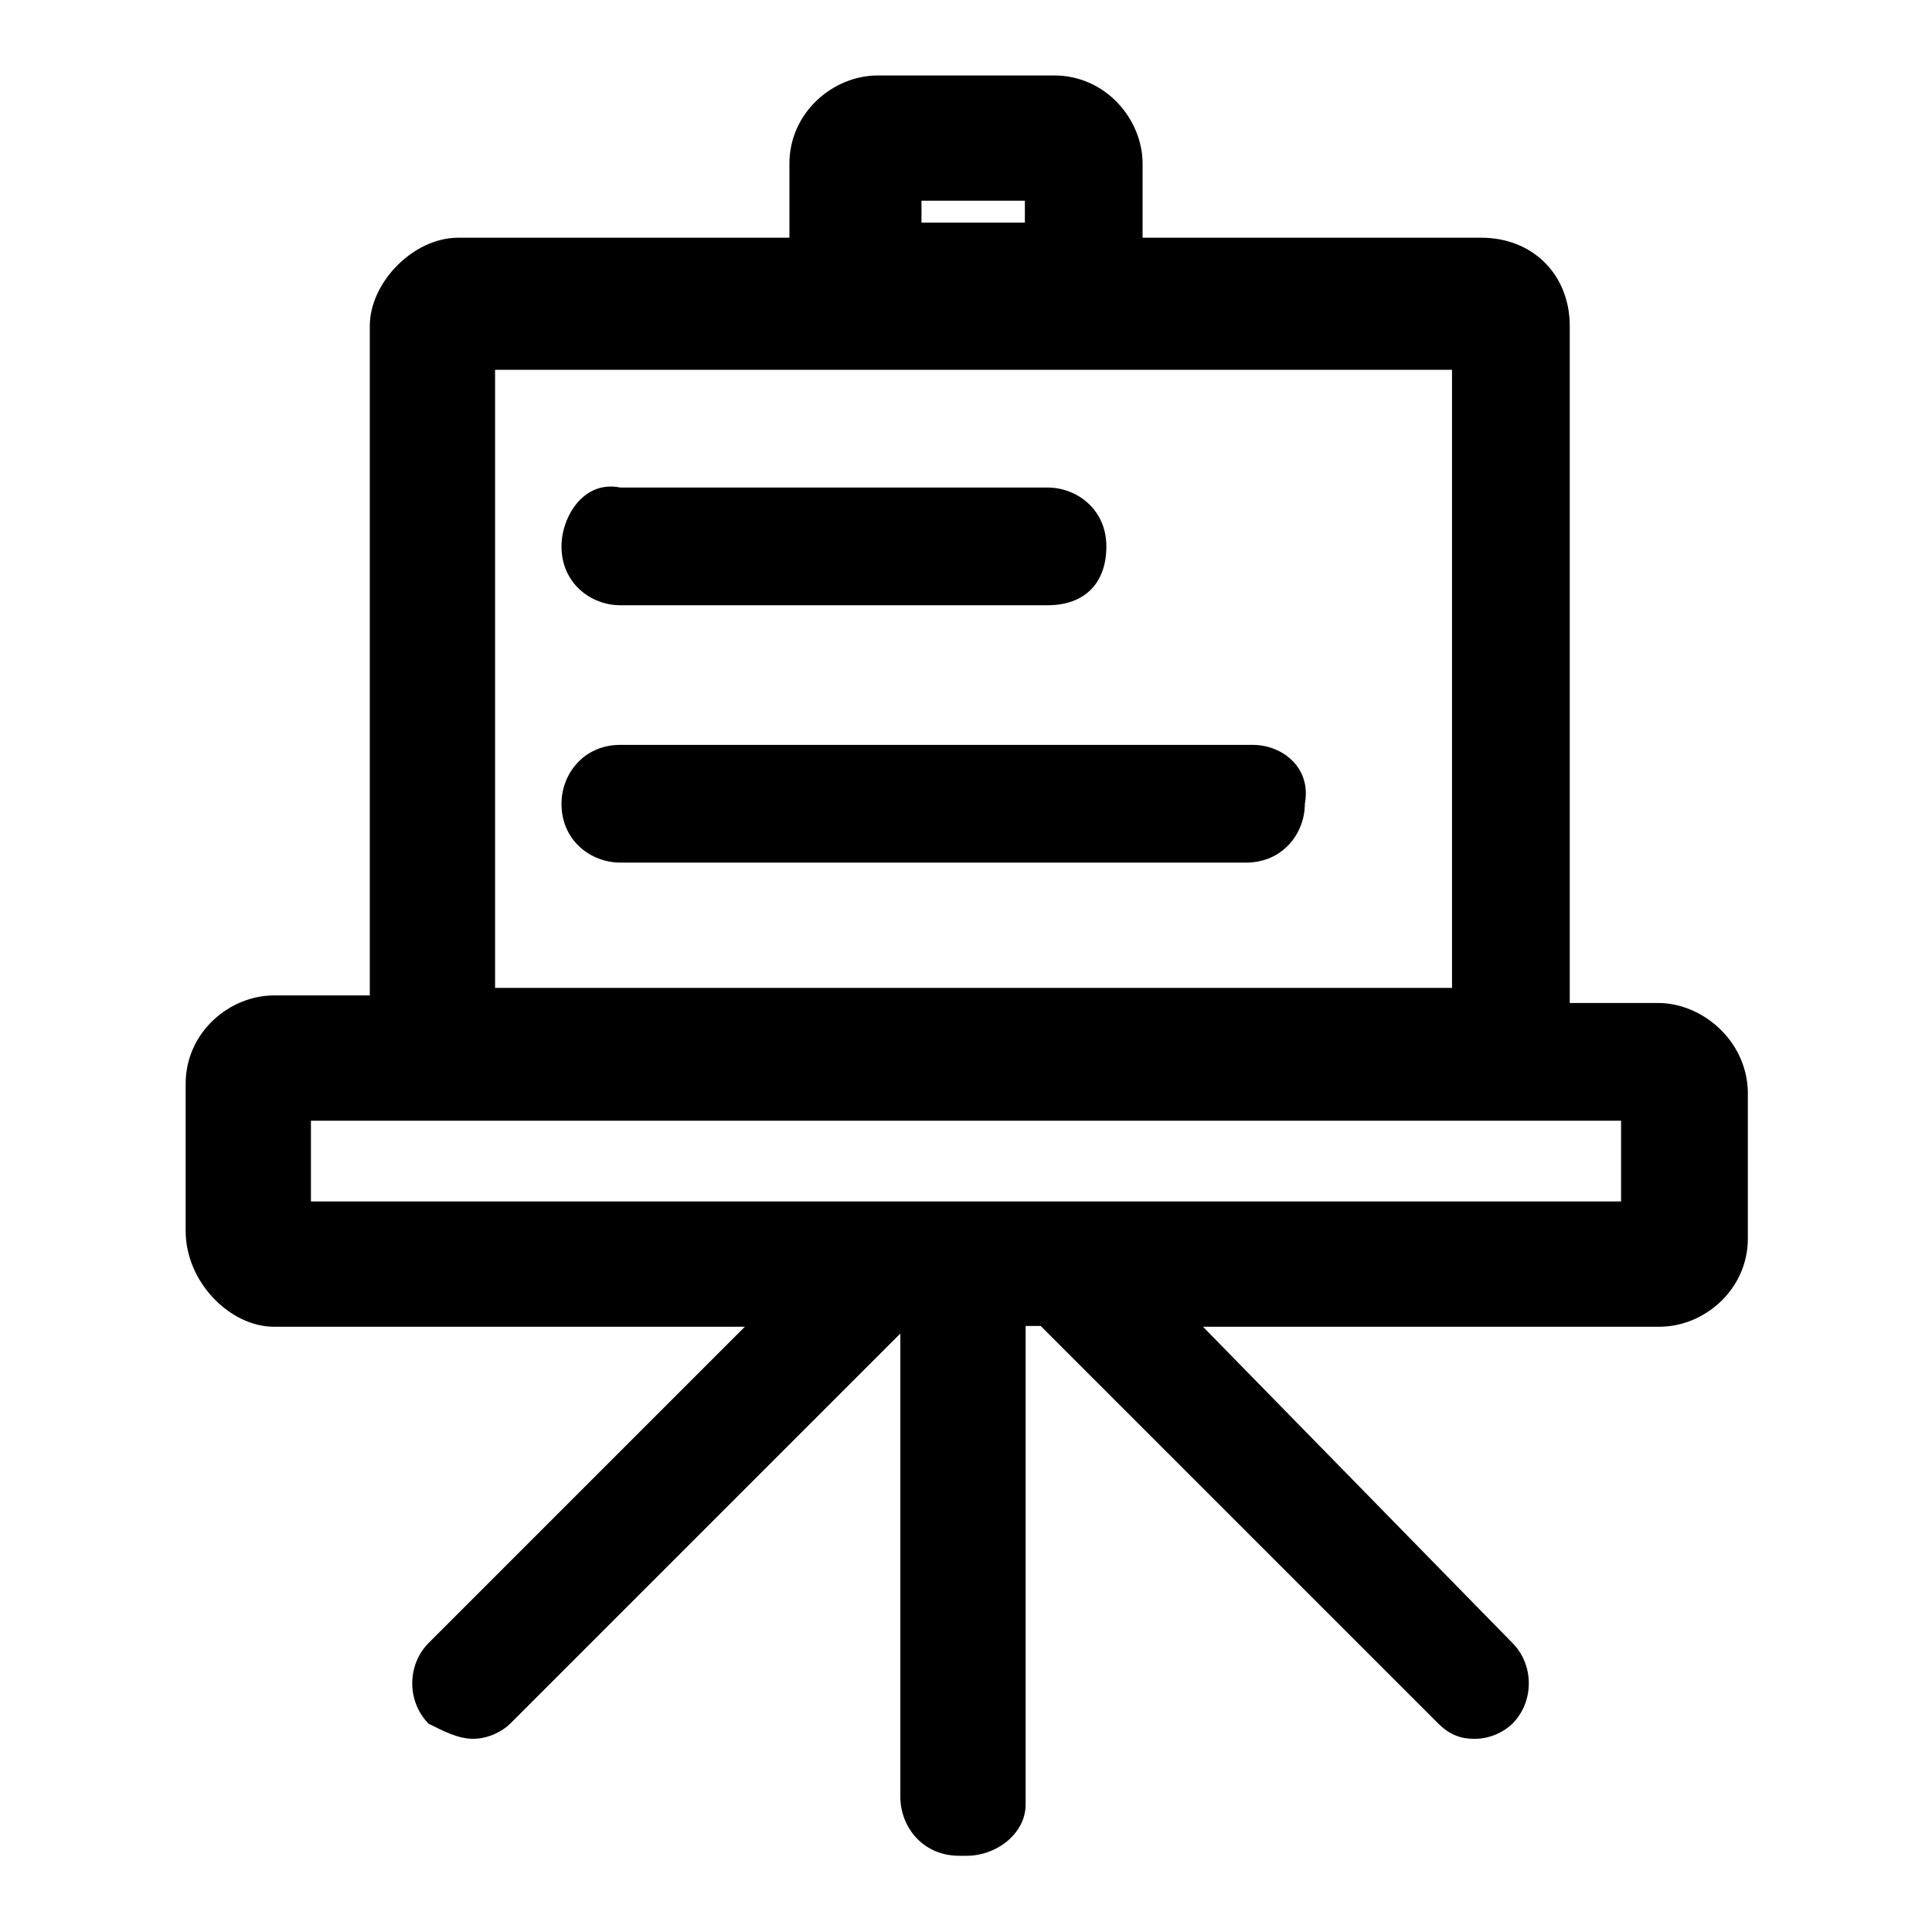 <?xml version="1.0" encoding="utf-8"?>
<!-- Svg Vector Icons : http://www.onlinewebfonts.com/icon -->
<!DOCTYPE svg PUBLIC "-//W3C//DTD SVG 1.1//EN" "http://www.w3.org/Graphics/SVG/1.1/DTD/svg11.dtd">
<svg version="1.1" xmlns="http://www.w3.org/2000/svg" xmlns:xlink="http://www.w3.org/1999/xlink" x="0px" y="0px" viewBox="0 0 256 256" enable-background="new 0 0 256 256" xml:space="preserve">
<g> <path fill="#000000" d="M219.7,132.9H208V43.2c0-6.8-4.9-11.7-11.7-11.7h-44.9v-9.8c0-5.9-4.9-11.7-11.7-11.7h-23.4 c-5.9,0-11.7,4.9-11.7,11.7v9.8H60.7c-5.9,0-11.7,5.9-11.7,11.7v88.7H36.3c-5.9,0-11.7,4.9-11.7,11.7v19.5 c0,6.8,5.9,12.7,11.7,12.7h62.4l-41.9,41.9c-2.9,2.9-2.9,7.8,0,10.7c2,1,3.9,2,5.9,2c2,0,3.9-1,4.9-2l51.7-51.7v61.4 c0,3.9,2.9,7.8,7.8,7.8h1c3.9,0,7.8-2.9,7.8-6.8v-63.4h2l52.7,52.7c2,2,3.9,2,4.9,2c2,0,3.9-1,4.9-2c2.9-2.9,2.9-7.8,0-10.7 l-41-41.9h60.5c5.9,0,11.7-4.9,11.7-11.7v-19.5C231.4,137.8,225.5,132.9,219.7,132.9z M122.1,29.5v-2.9h13.7v2.9H122.1z  M65.6,130.9V49h126.8v81.9H65.6z M118.2,159.2h-77v-10.7h173.6v10.7H118.2z"/> <path fill="#000000" d="M82.2,80.2h56.6c4.9,0,7.8-2.9,7.8-7.8c0-4.9-3.9-7.8-7.8-7.8H82.2c-4.9-1-7.8,3.9-7.8,7.8 C74.4,77.3,78.3,80.2,82.2,80.2z M166,98.7H82.2c-4.9,0-7.8,3.9-7.8,7.8c0,4.9,3.9,7.8,7.8,7.8h82.9c4.9,0,7.8-3.9,7.8-7.8 C173.8,101.7,169.9,98.7,166,98.7L166,98.7z"/></g>
</svg>